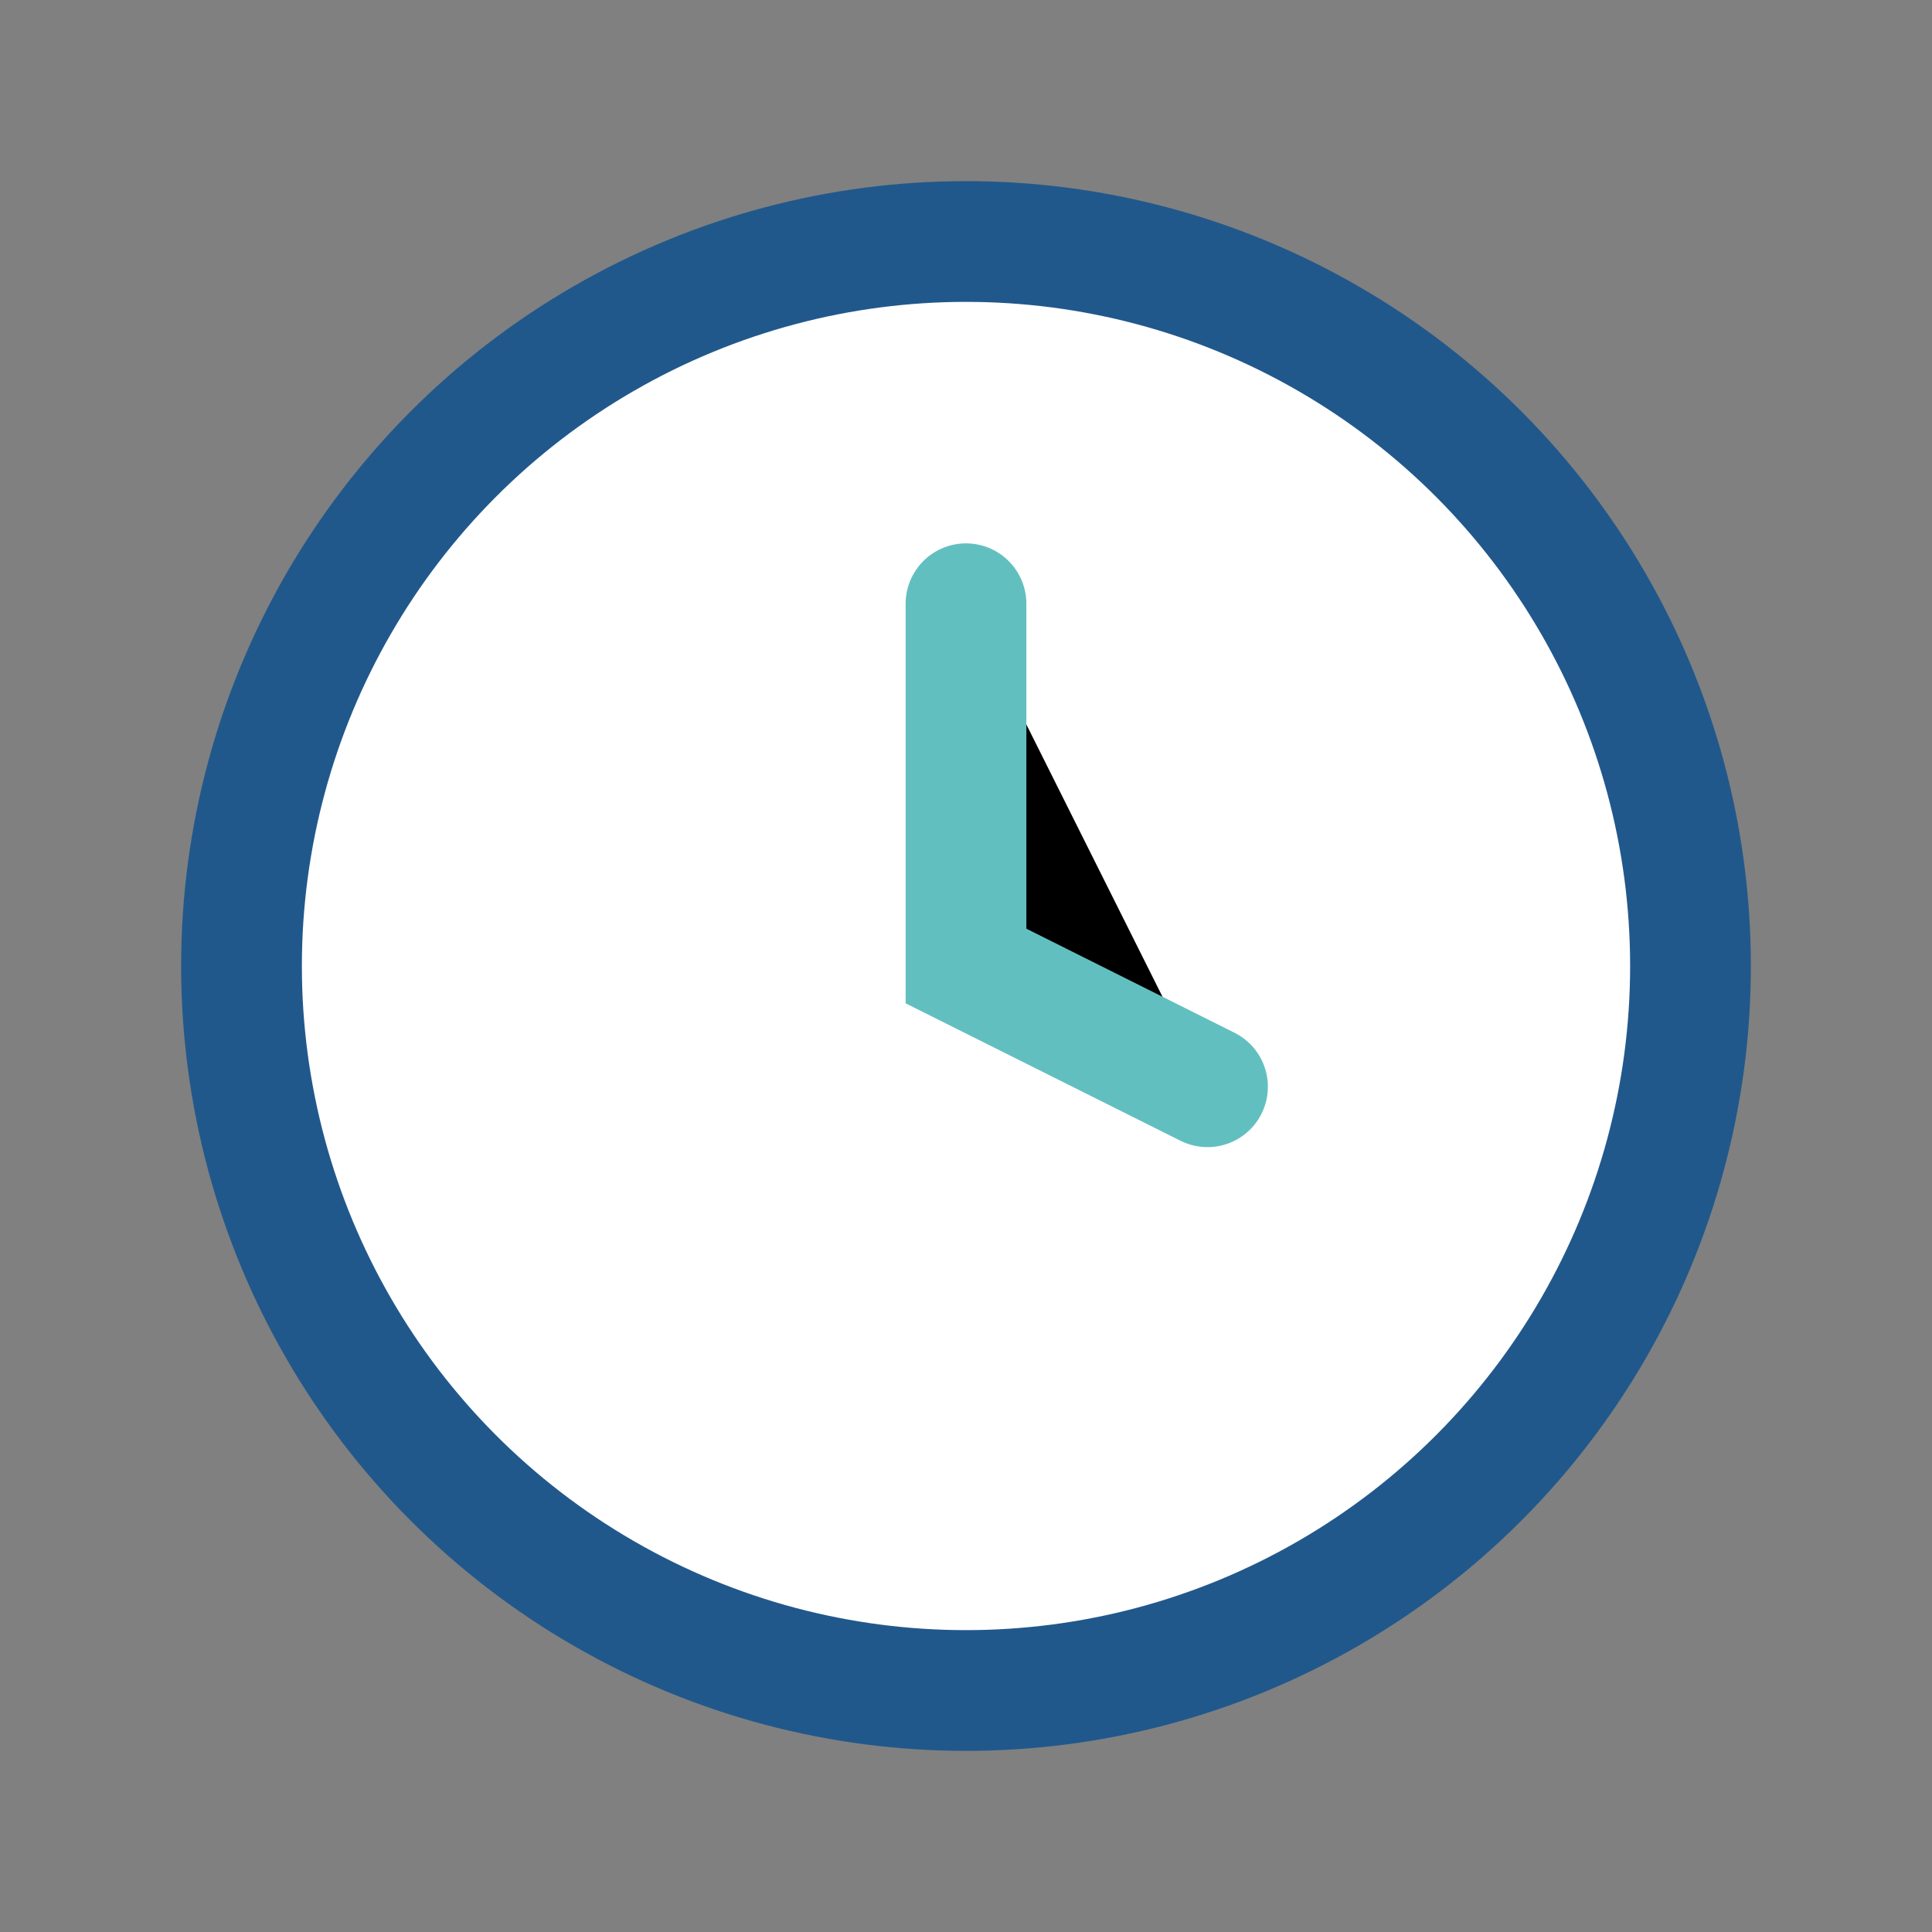 <?xml version="1.0" encoding="UTF-8"?>
<svg xmlns="http://www.w3.org/2000/svg" width="32" height="32" viewBox="0 0 32 32"><rect x="0" y="0" width="32" height="32" fill="#808080" stroke="none"/><circle cx="16" cy="16" r="12" fill="#fff" stroke="#21588C" stroke-width="2"/><path d="M16 10v6l4 2" stroke="#61C0BF" stroke-width="2" stroke-linecap="round"/></svg>